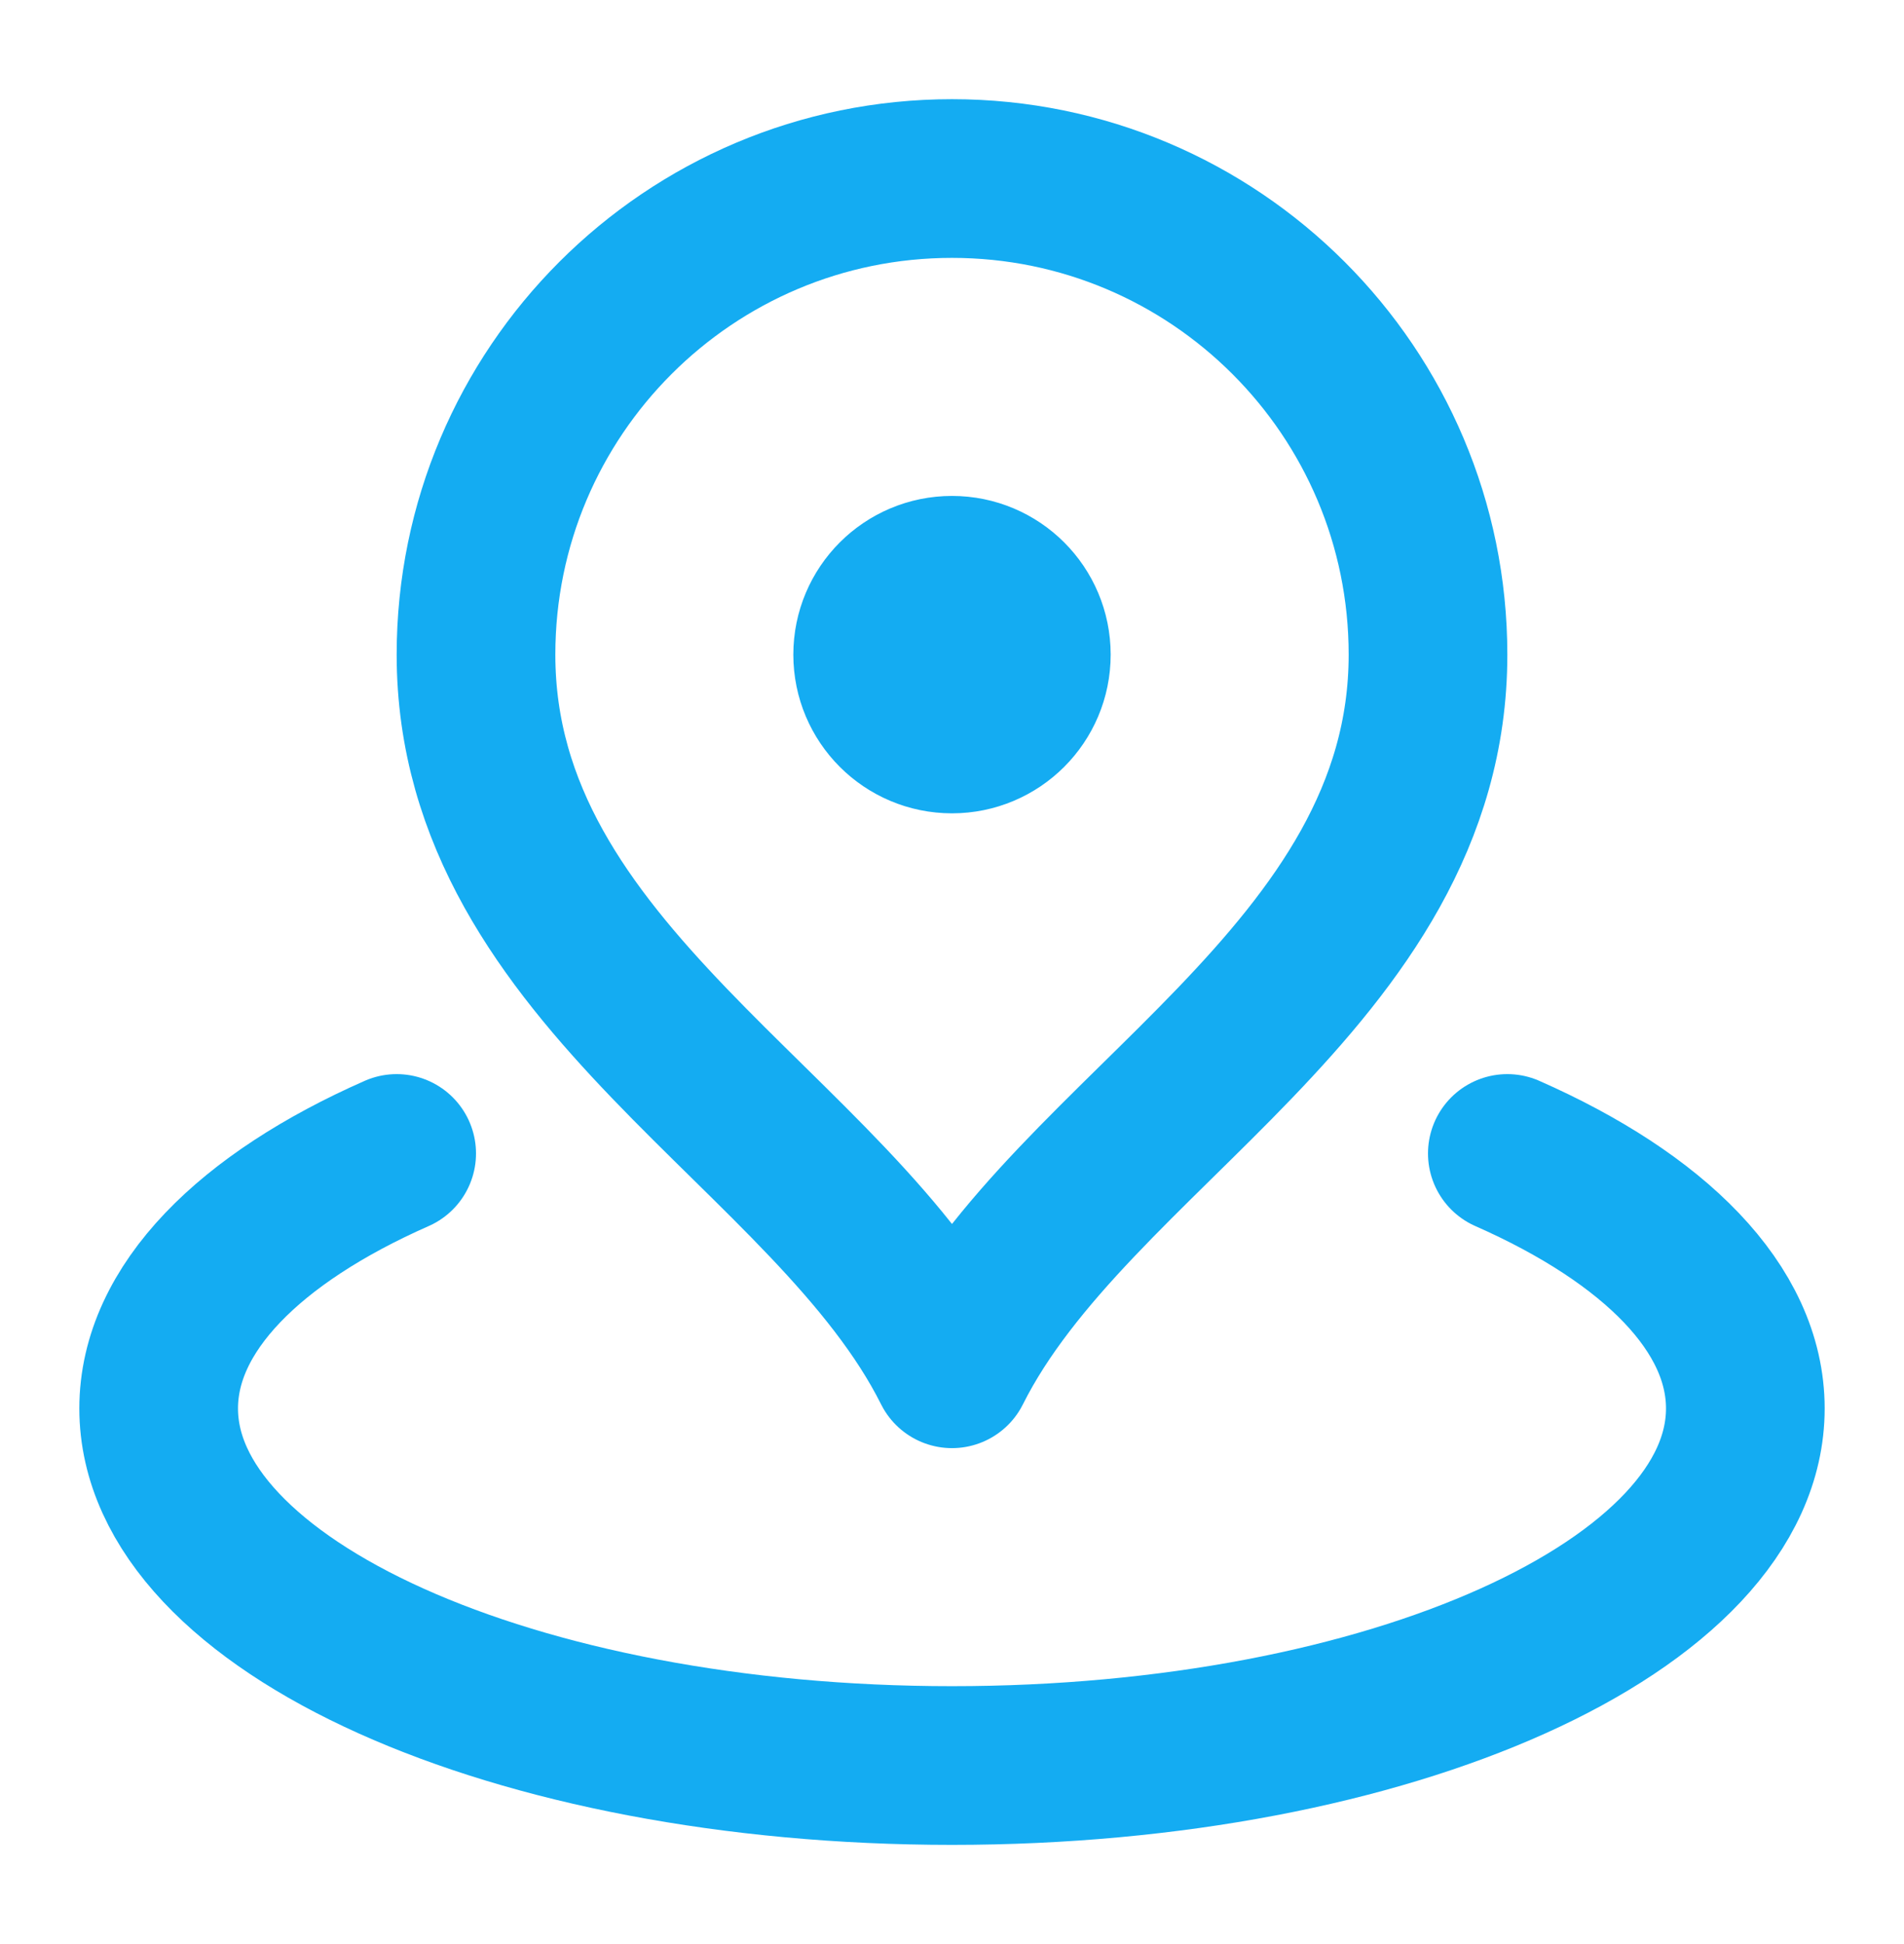<svg width="48" height="49" viewBox="0 0 48 49" fill="none" xmlns="http://www.w3.org/2000/svg">
<path d="M10 29.073C6.297 30.706 4 32.982 4 35.5C4 40.471 12.954 44.5 24 44.5C35.046 44.5 44 40.471 44 35.5C44 32.982 41.703 30.706 38 29.073M36 16.5C36 24.627 27 28.5 24 34.5C21 28.5 12 24.627 12 16.5C12 9.873 17.373 4.5 24 4.5C30.627 4.5 36 9.873 36 16.5ZM26 16.5C26 17.605 25.105 18.5 24 18.5C22.895 18.5 22 17.605 22 16.5C22 15.395 22.895 14.5 24 14.5C25.105 14.5 26 15.395 26 16.5Z" stroke="#14ACF2" stroke-width="4" stroke-linecap="round" stroke-linejoin="round"/>
</svg>
